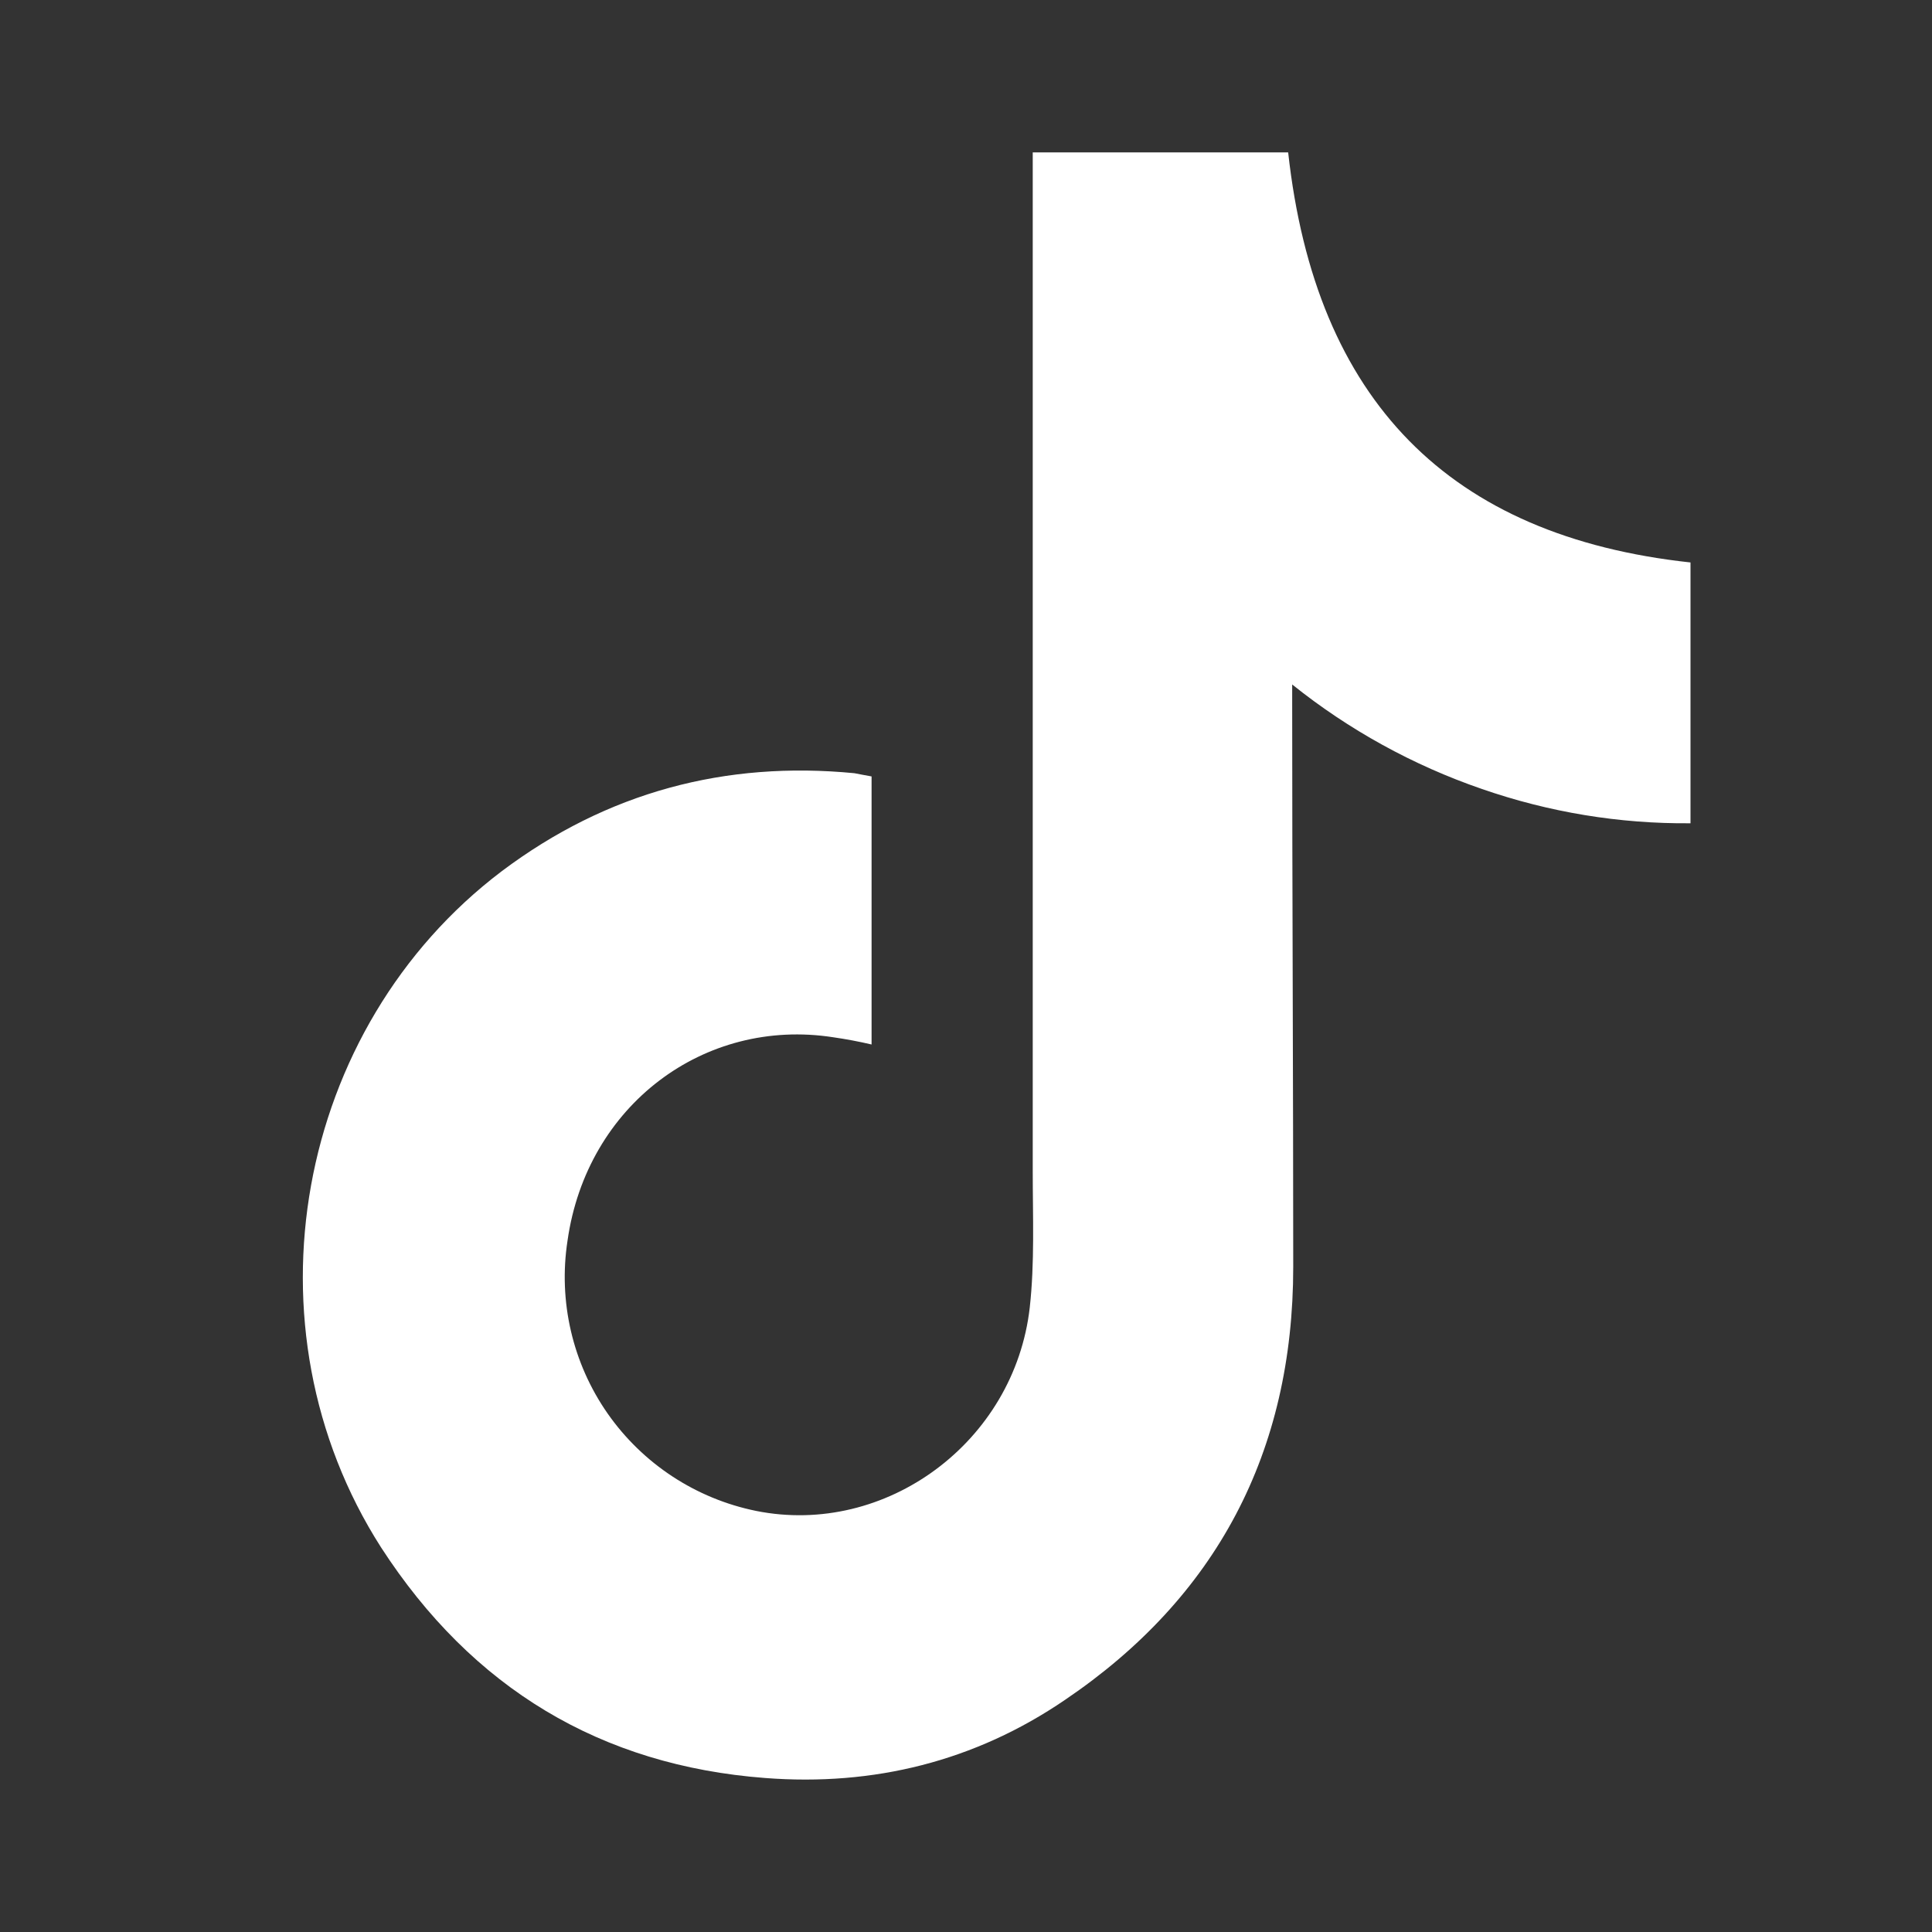 <svg xmlns="http://www.w3.org/2000/svg" width="24" height="24" viewBox="0 0 24 24" fill="none">
  <rect x="0" y="0" width="24" height="24" fill="#333333" stroke="none"/>
  <path d="M10.827 9.644V12.975C10.669 12.938 10.509 12.908 10.349 12.885C8.75 12.638 7.289 13.727 7.05 15.412C6.934 16.165 7.112 16.934 7.548 17.559C7.985 18.184 8.645 18.617 9.392 18.769C11.004 19.093 12.602 17.914 12.792 16.242C12.854 15.684 12.829 15.114 12.829 14.543V1.893H16.002C16.342 4.978 18.004 6.663 21 6.987V10.227C20.117 10.235 19.24 10.09 18.406 9.8C17.552 9.506 16.756 9.067 16.052 8.503V8.737C16.052 11.07 16.065 13.403 16.065 15.736C16.065 18.043 15.108 19.845 13.232 21.115C12.112 21.88 10.852 22.191 9.505 22.087C7.465 21.932 5.867 20.973 4.734 19.223C2.984 16.488 3.664 12.768 6.232 10.823C7.542 9.838 9.014 9.45 10.613 9.605C10.676 9.618 10.752 9.631 10.827 9.645V9.644Z" fill="white"/>
</svg>